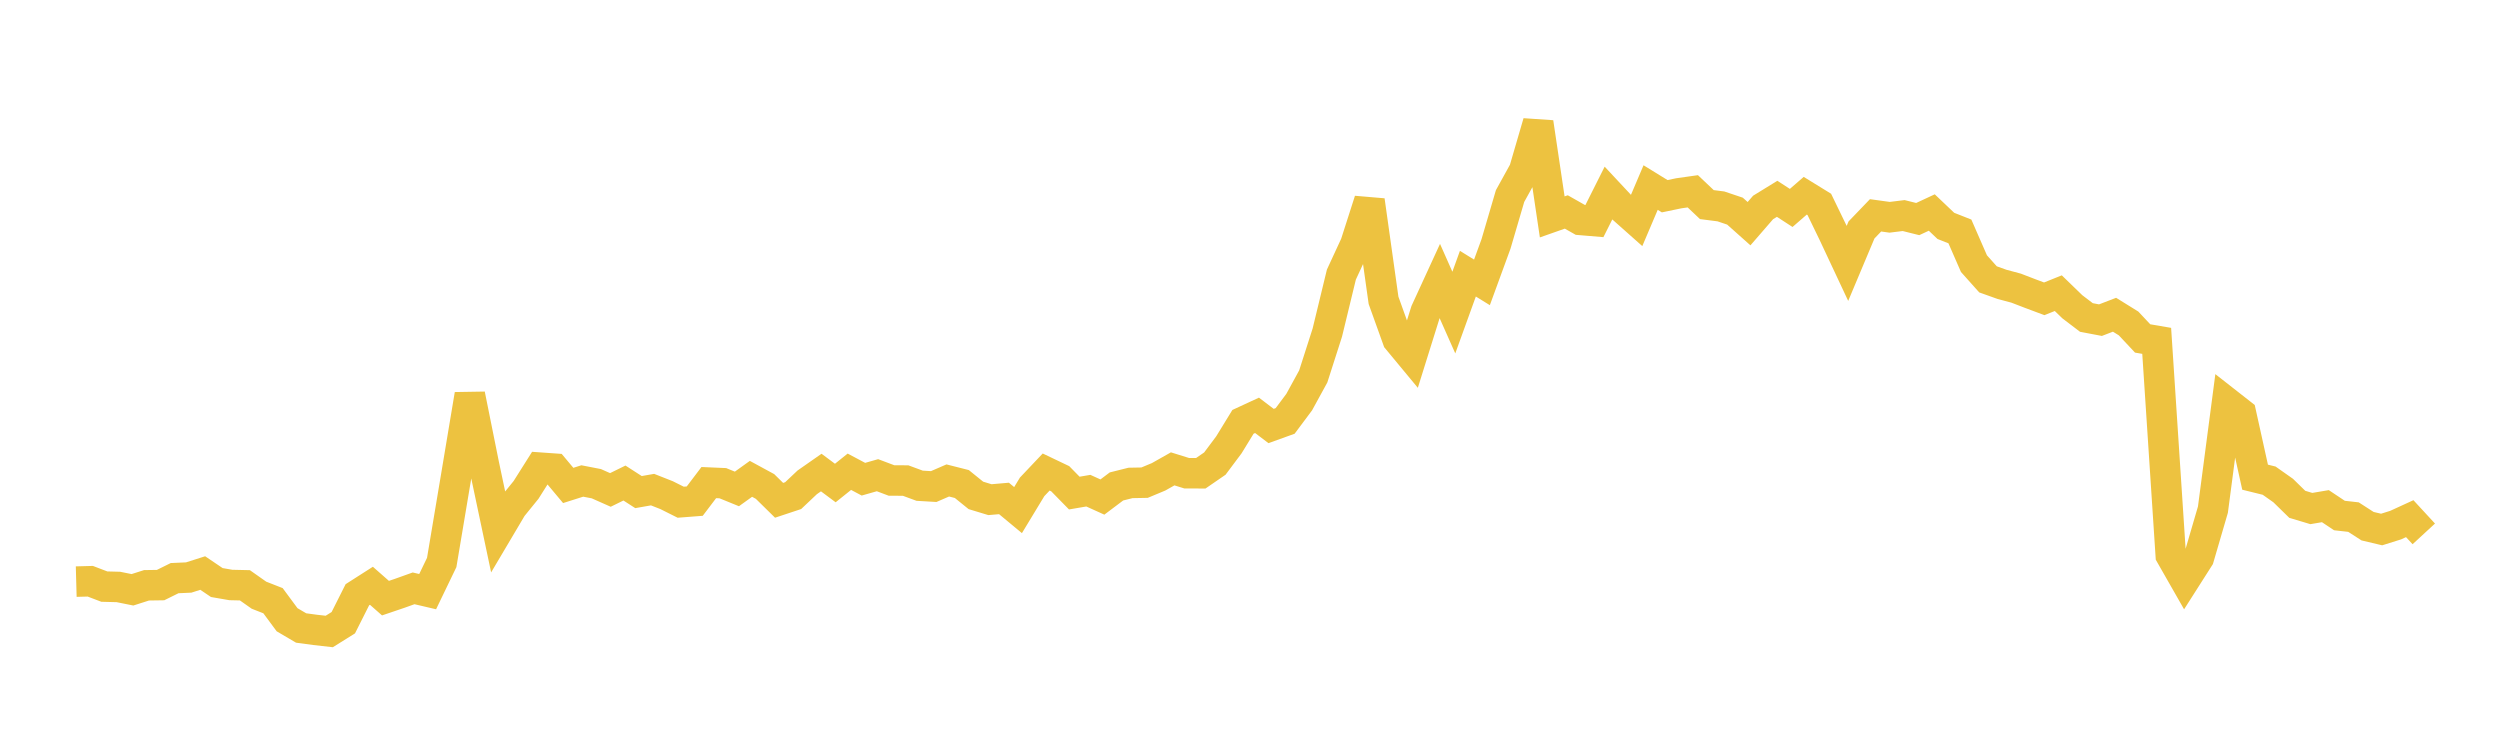 <svg width="164" height="48" xmlns="http://www.w3.org/2000/svg" xmlns:xlink="http://www.w3.org/1999/xlink"><path fill="none" stroke="rgb(237,194,64)" stroke-width="2" d="M5,38.154L5.922,38.129L6.844,38.481L7.766,38.505L8.689,38.691L9.611,38.396L10.533,38.382L11.455,37.926L12.377,37.885L13.299,37.591L14.222,38.215L15.144,38.375L16.066,38.396L16.988,39.045L17.91,39.406L18.832,40.654L19.754,41.196L20.677,41.321L21.599,41.425L22.521,40.849L23.443,39.016L24.365,38.427L25.287,39.238L26.21,38.925L27.132,38.595L28.054,38.811L28.976,36.899L29.898,31.404L30.82,25.883L31.743,30.469L32.665,34.831L33.587,33.274L34.509,32.138L35.431,30.678L36.353,30.743L37.275,31.845L38.198,31.552L39.12,31.731L40.042,32.14L40.964,31.687L41.886,32.281L42.808,32.119L43.731,32.483L44.653,32.945L45.575,32.874L46.497,31.658L47.419,31.698L48.341,32.074L49.263,31.412L50.186,31.913L51.108,32.82L52.03,32.514L52.952,31.643L53.874,30.999L54.796,31.686L55.719,30.946L56.641,31.436L57.563,31.173L58.485,31.521L59.407,31.524L60.329,31.864L61.251,31.918L62.174,31.518L63.096,31.752L64.018,32.498L64.94,32.778L65.862,32.698L66.784,33.463L67.707,31.939L68.629,30.965L69.551,31.405L70.473,32.346L71.395,32.188L72.317,32.606L73.24,31.911L74.162,31.68L75.084,31.663L76.006,31.278L76.928,30.757L77.85,31.044L78.772,31.046L79.695,30.411L80.617,29.178L81.539,27.673L82.461,27.246L83.383,27.946L84.305,27.614L85.228,26.377L86.15,24.692L87.072,21.819L87.994,18.015L88.916,16.021L89.838,13.148L90.76,19.703L91.683,22.271L92.605,23.384L93.527,20.434L94.449,18.428L95.371,20.505L96.293,17.954L97.216,18.524L98.138,16.002L99.06,12.861L99.982,11.192L100.904,8.033L101.826,14.229L102.749,13.904L103.671,14.427L104.593,14.504L105.515,12.666L106.437,13.653L107.359,14.472L108.281,12.303L109.204,12.872L110.126,12.68L111.048,12.549L111.97,13.422L112.892,13.54L113.814,13.85L114.737,14.673L115.659,13.609L116.581,13.042L117.503,13.641L118.425,12.84L119.347,13.408L120.269,15.311L121.192,17.279L122.114,15.086L123.036,14.126L123.958,14.254L124.88,14.141L125.802,14.371L126.725,13.941L127.647,14.818L128.569,15.182L129.491,17.294L130.413,18.326L131.335,18.655L132.257,18.902L133.18,19.257L134.102,19.602L135.024,19.232L135.946,20.125L136.868,20.827L137.79,21.002L138.713,20.647L139.635,21.219L140.557,22.202L141.479,22.36L142.401,36.421L143.323,38.036L144.246,36.587L145.168,33.432L146.09,26.411L147.012,27.133L147.934,31.303L148.856,31.531L149.778,32.181L150.701,33.083L151.623,33.36L152.545,33.204L153.467,33.818L154.389,33.922L155.311,34.517L156.234,34.736L157.156,34.447L158.078,34.024L159,35.023"></path></svg>